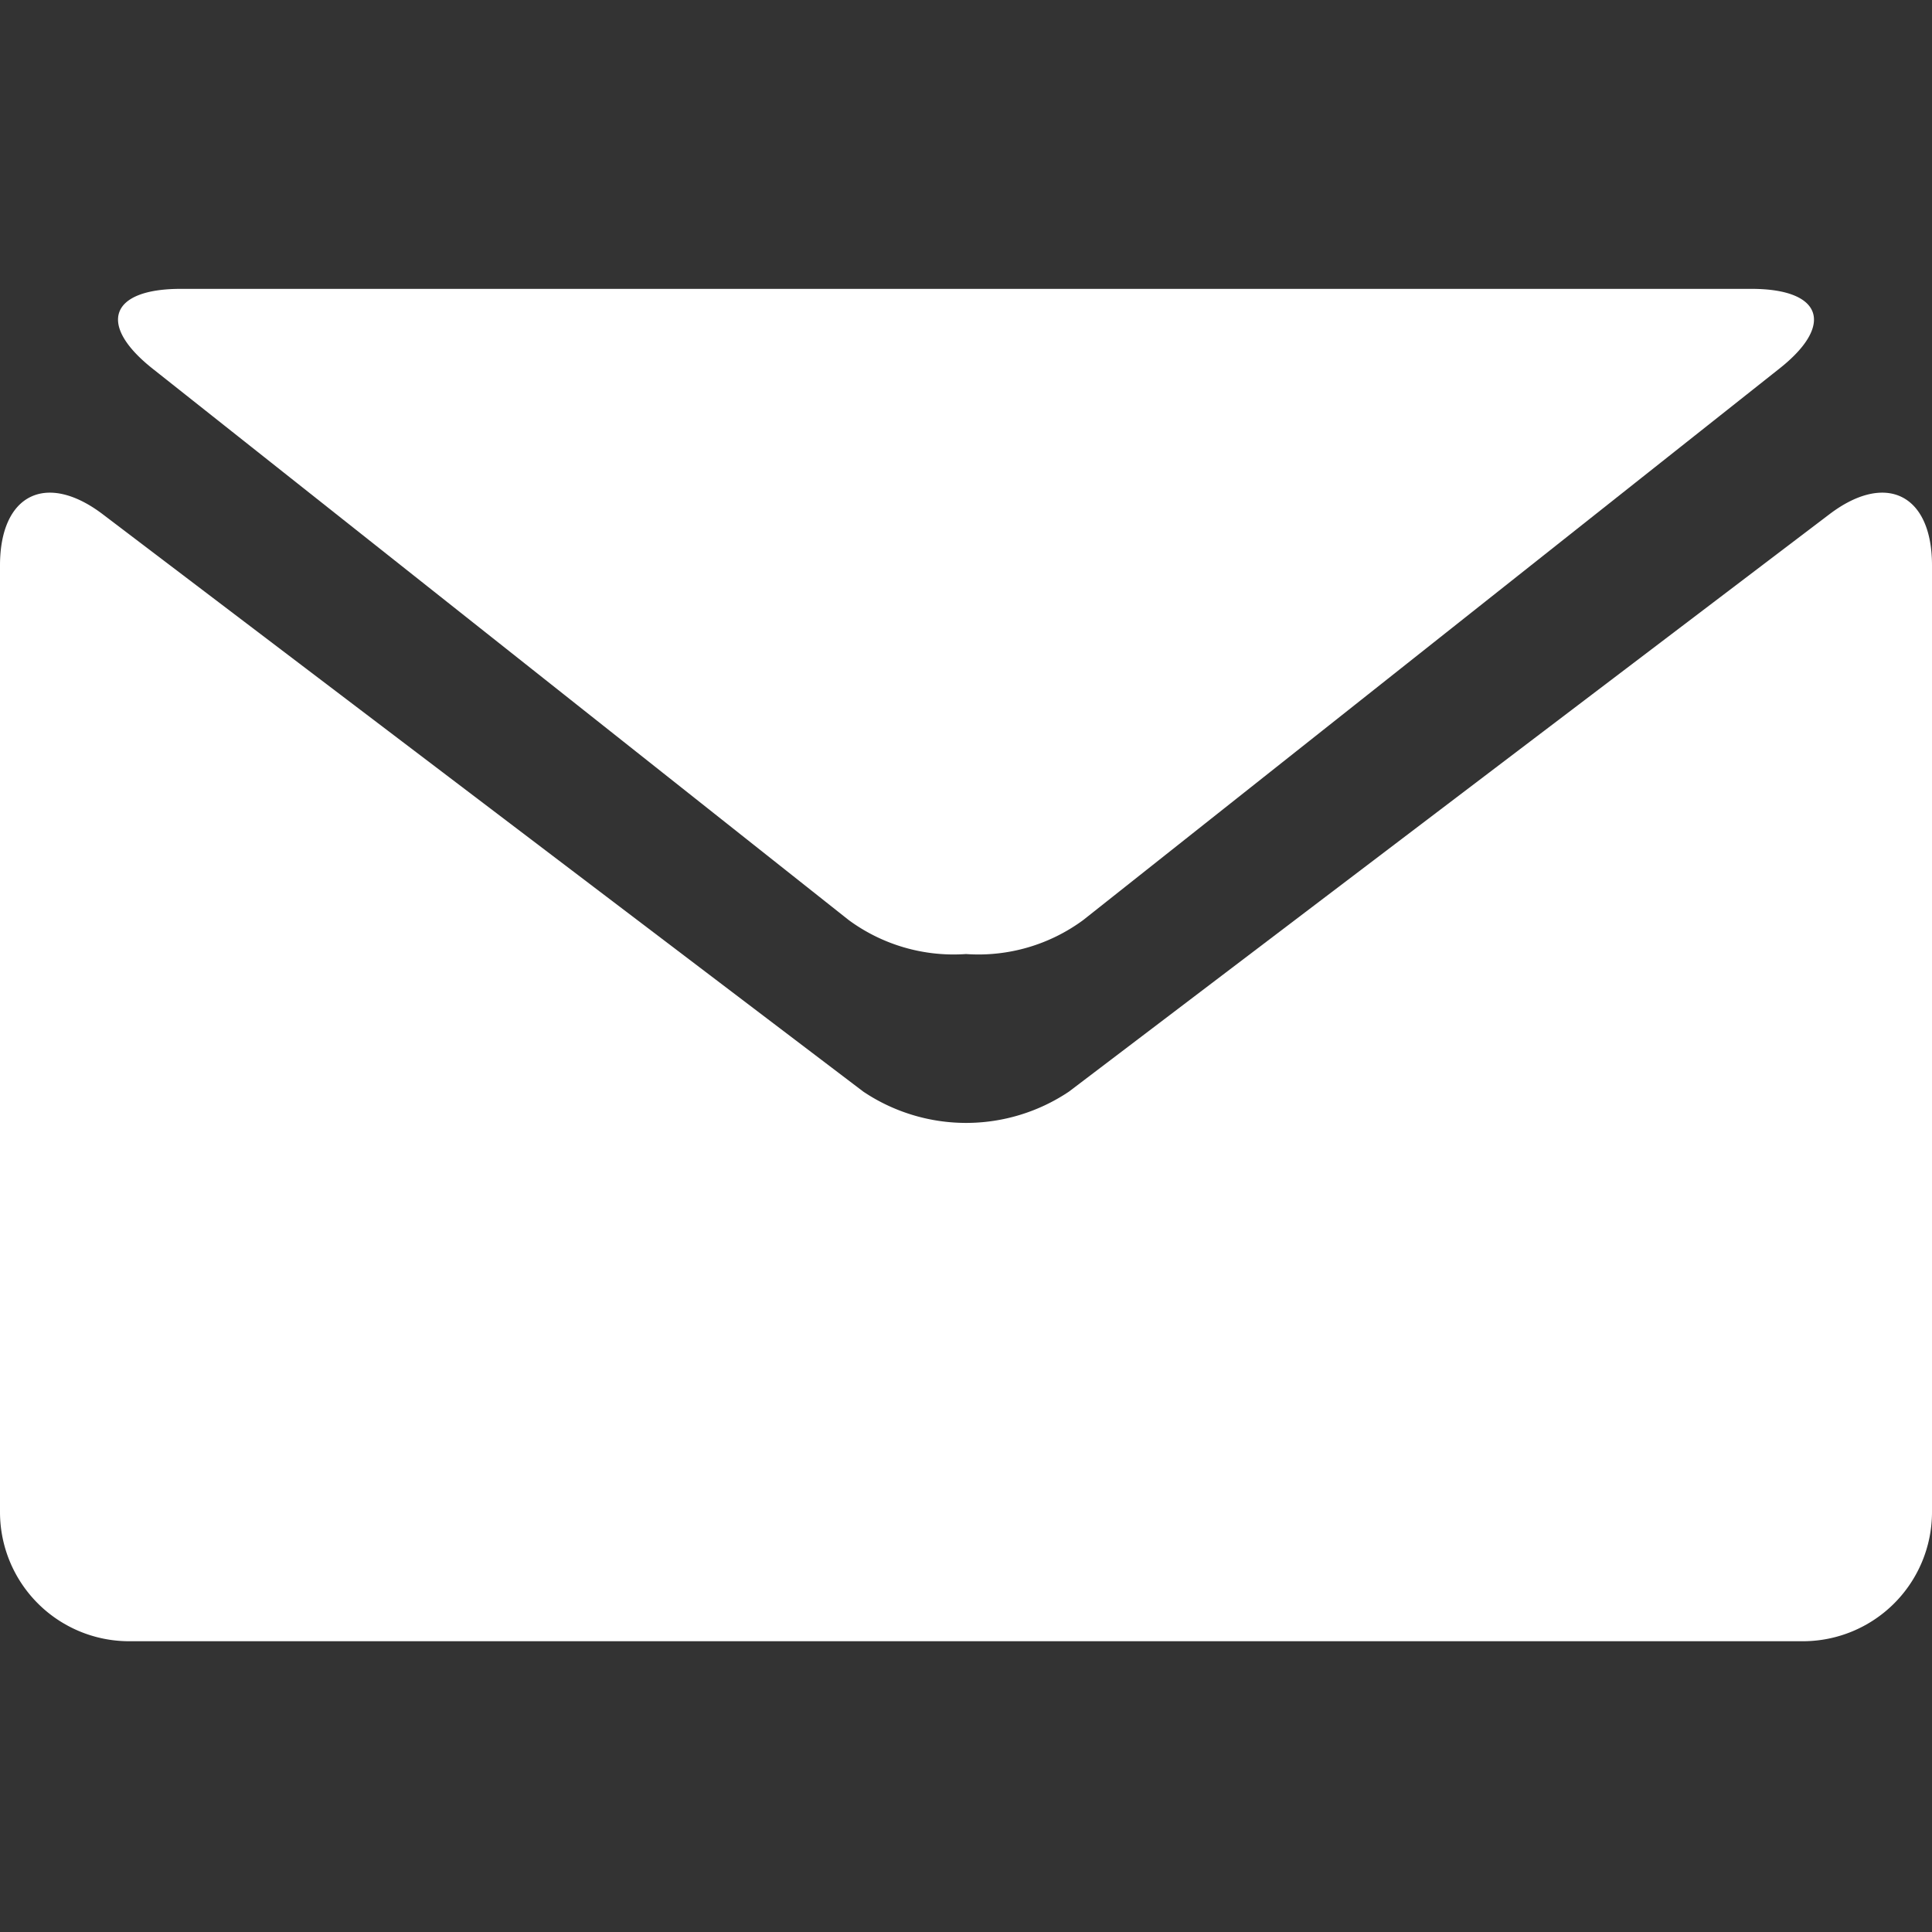 <?xml version="1.0" encoding="UTF-8" standalone="no"?>
<svg
   xmlns:dc="http://purl.org/dc/elements/1.1/"
   xmlns:cc="http://creativecommons.org/ns#"
   xmlns:rdf="http://www.w3.org/1999/02/22-rdf-syntax-ns#"
   xmlns:svg="http://www.w3.org/2000/svg"
   xmlns="http://www.w3.org/2000/svg"
   xmlns:sodipodi="http://sodipodi.sourceforge.net/DTD/sodipodi-0.dtd"
   xmlns:inkscape="http://www.inkscape.org/namespaces/inkscape"
   width="23.422"
   height="23.422"
   version="1.1"
   id="svg10"
   sodipodi:docname="mail.svg"
   inkscape:version="0.92.4 (5da689c313, 2019-01-14)">
  <rect width="100%" height="100%" fill="#333333" stroke="none"/>
  <defs
     id="defs14" />
  <sodipodi:namedview
     pagecolor="#ffffff"
     bordercolor="#666666"
     borderopacity="1"
     objecttolerance="10"
     gridtolerance="10"
     guidetolerance="10"
     inkscape:pageopacity="0"
     inkscape:pageshadow="2"
     inkscape:window-width="2056"
     inkscape:window-height="959"
     id="namedview12"
     showgrid="false"
     inkscape:zoom="14.75"
     inkscape:cx="-0.46610168"
     inkscape:cy="4.5305932"
     inkscape:window-x="86"
     inkscape:window-y="10"
     inkscape:window-maximized="0"
     inkscape:current-layer="g8"
     fit-margin-top="0"
     fit-margin-left="0"
     fit-margin-right="0"
     fit-margin-bottom="0" />
  <g
     transform="translate(0,-0.677)"
     id="g8">
    <g
       transform="translate(0,4.179)"
       id="g6"
       style="fill:#ffffff">
      <path
         class="a"
         d="m 2.123,5.148 8.437,6.683 a 2.146,2.146 0 0 0 1.422,0.412 2.141,2.141 0 0 0 1.421,-0.412 L 21.84,5.148 C 22.516,4.616 22.363,4.179 21.505,4.179 H 2.461 C 1.6,4.179 1.449,4.615 2.123,5.148 Z"
         transform="translate(-0.271,-4.179)"
         id="path2"
         inkscape:connector-curvature="0"
         style="fill:#ffffff" />
      <path
         class="a"
         d="m 22.179,7.379 -9.22,7 a 2.238,2.238 0 0 1 -2.493,0 l -9.221,-7 C 0.56,6.86 0,7.138 0,8 v 11.481 a 1.566,1.566 0 0 0 1.561,1.561 h 20.3 a 1.566,1.566 0 0 0 1.561,-1.561 V 8 C 23.423,7.138 22.863,6.86 22.179,7.379 Z"
         transform="translate(0,-4.647)"
         id="path4"
         inkscape:connector-curvature="0"
         style="fill:#ffffff" />
    </g>
  </g>
</svg>
